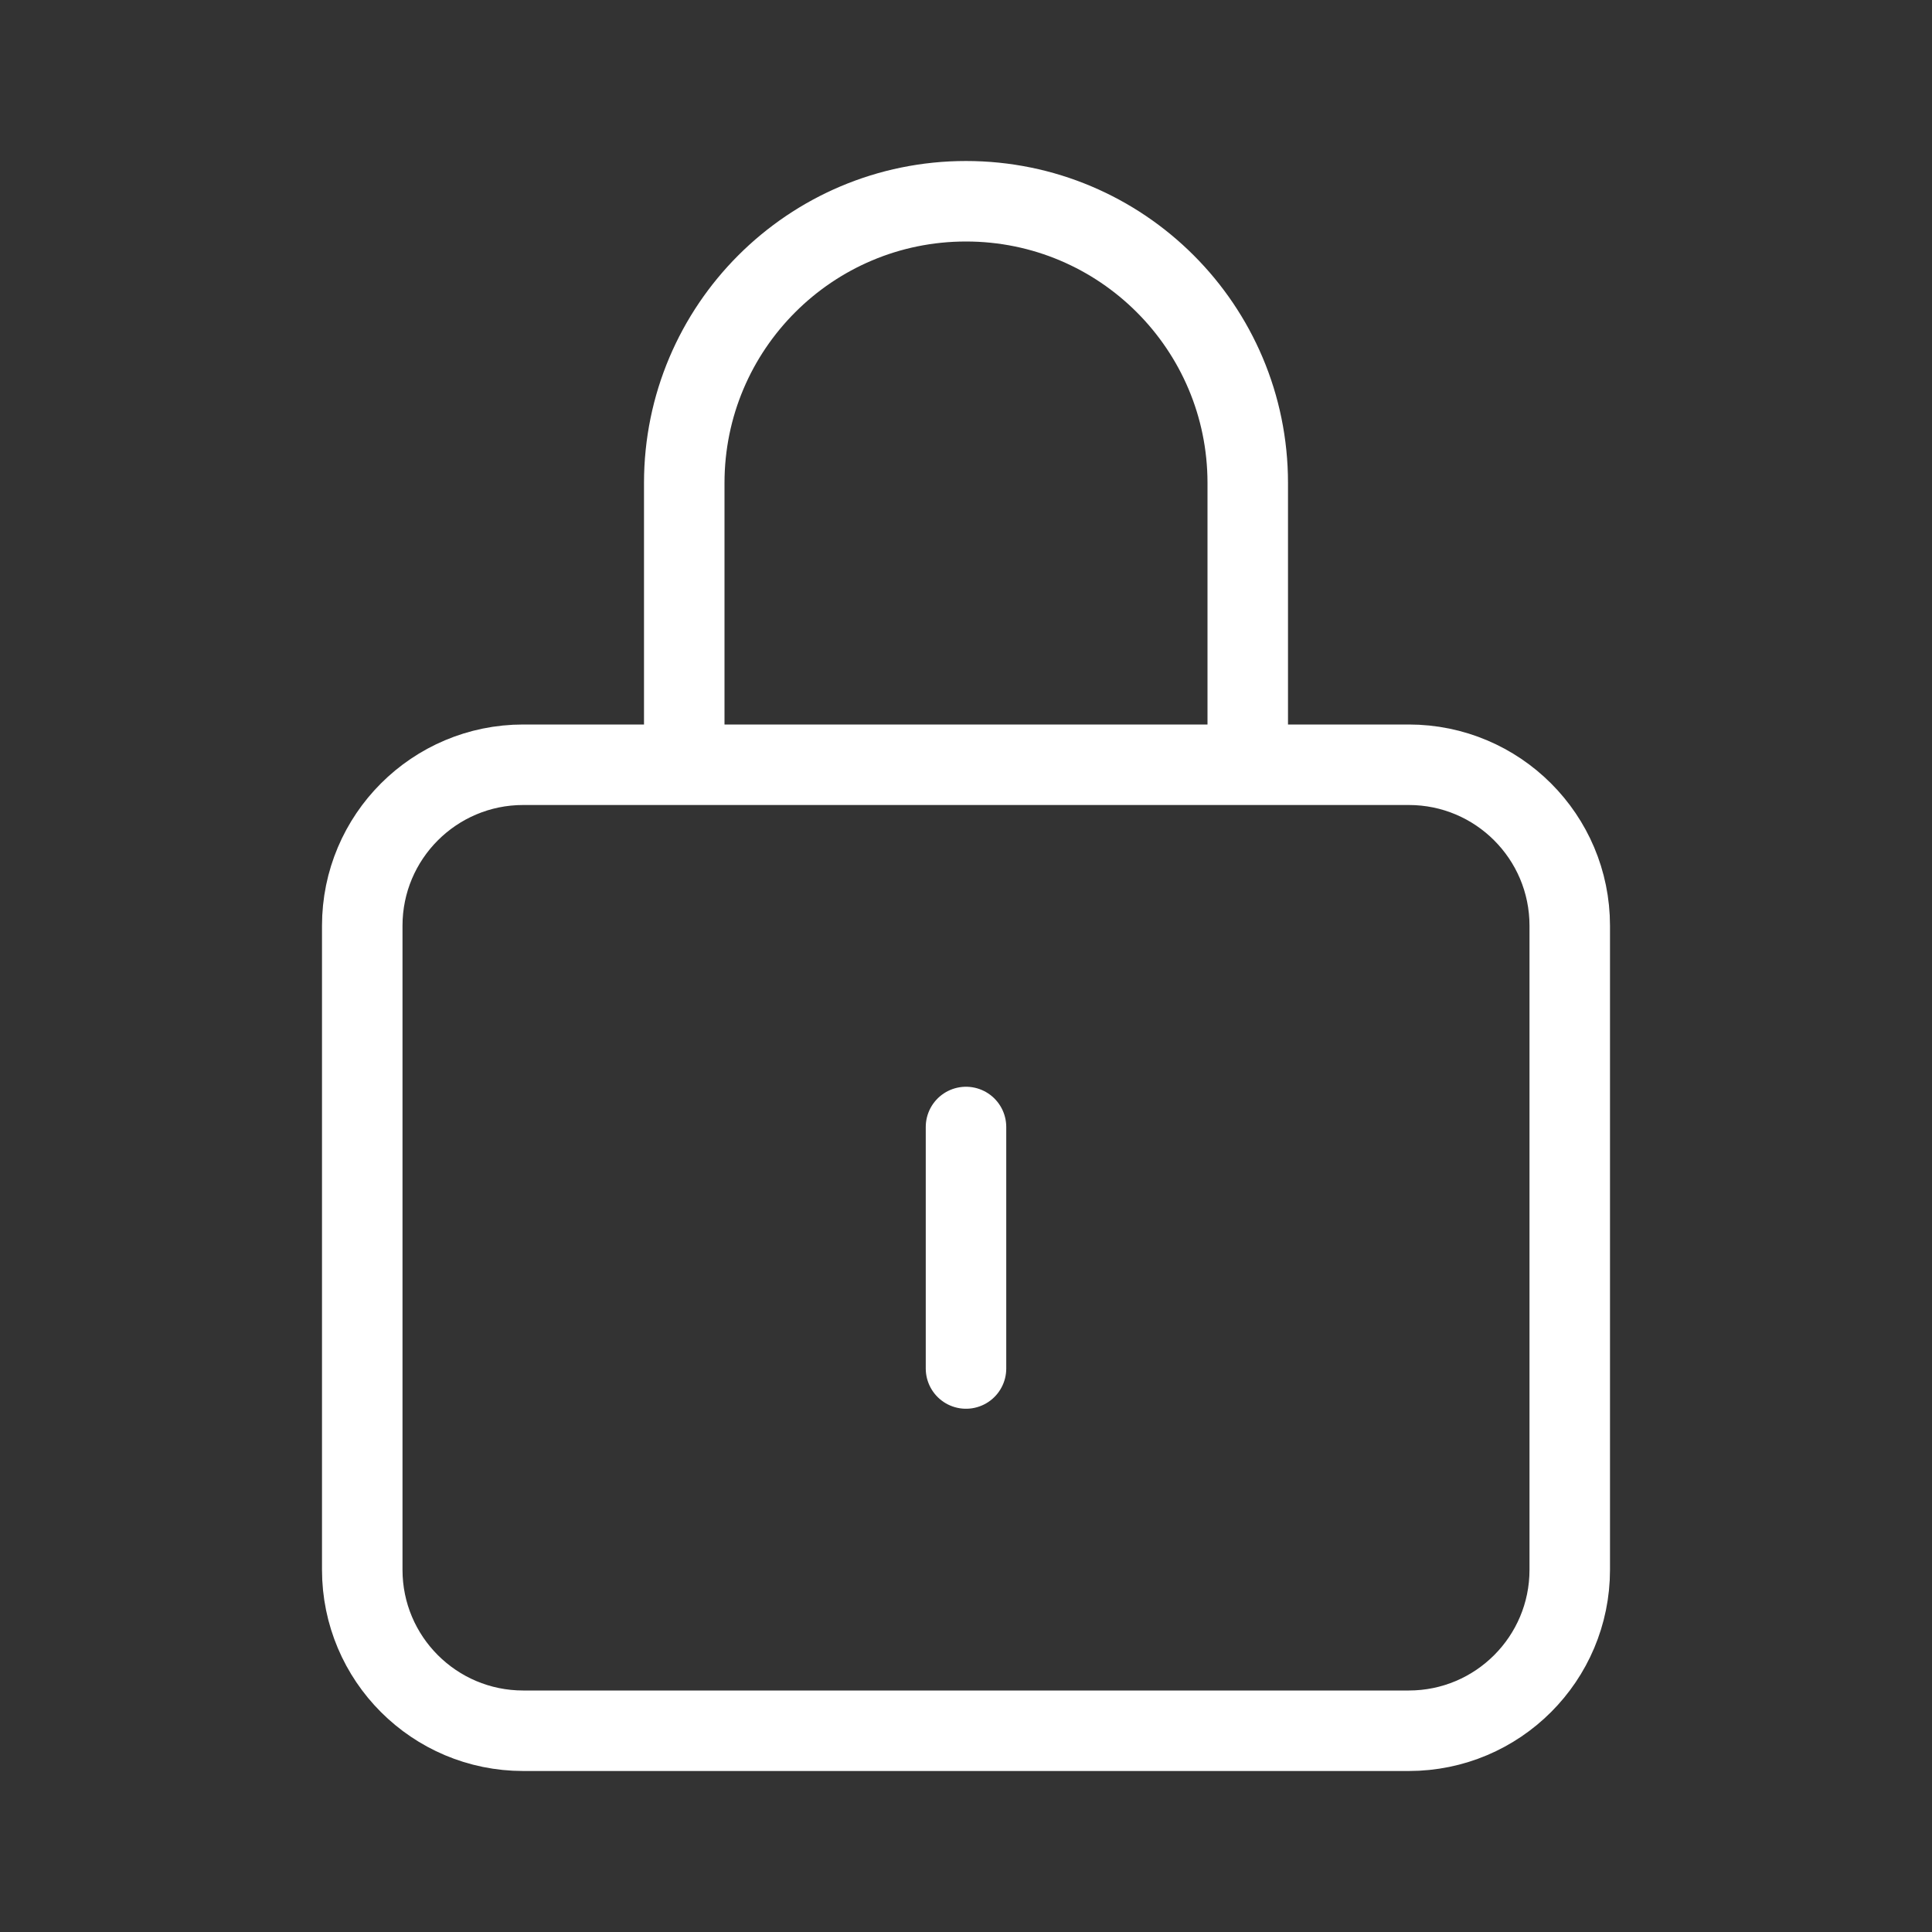 <svg width="24" height="24" viewBox="0 0 24 24" fill="none" xmlns="http://www.w3.org/2000/svg">
<rect x="0" y="0" width="24" height="24" fill="#333333" stroke="none"/>
<path d="M15.5 9.5V6C15.5 4.067 13.933 2.5 12 2.5C10.067 2.5 8.5 4.067 8.5 6V9.5M12 14V17M6.5 21.5H17.5C18.605 21.5 19.5 20.605 19.5 19.5V11.5C19.5 10.395 18.605 9.5 17.5 9.5H6.5C5.395 9.5 4.5 10.395 4.5 11.5V19.5C4.5 20.605 5.395 21.5 6.5 21.5Z" stroke="white" stroke-linecap="round" stroke-linejoin="round"/>
</svg>
